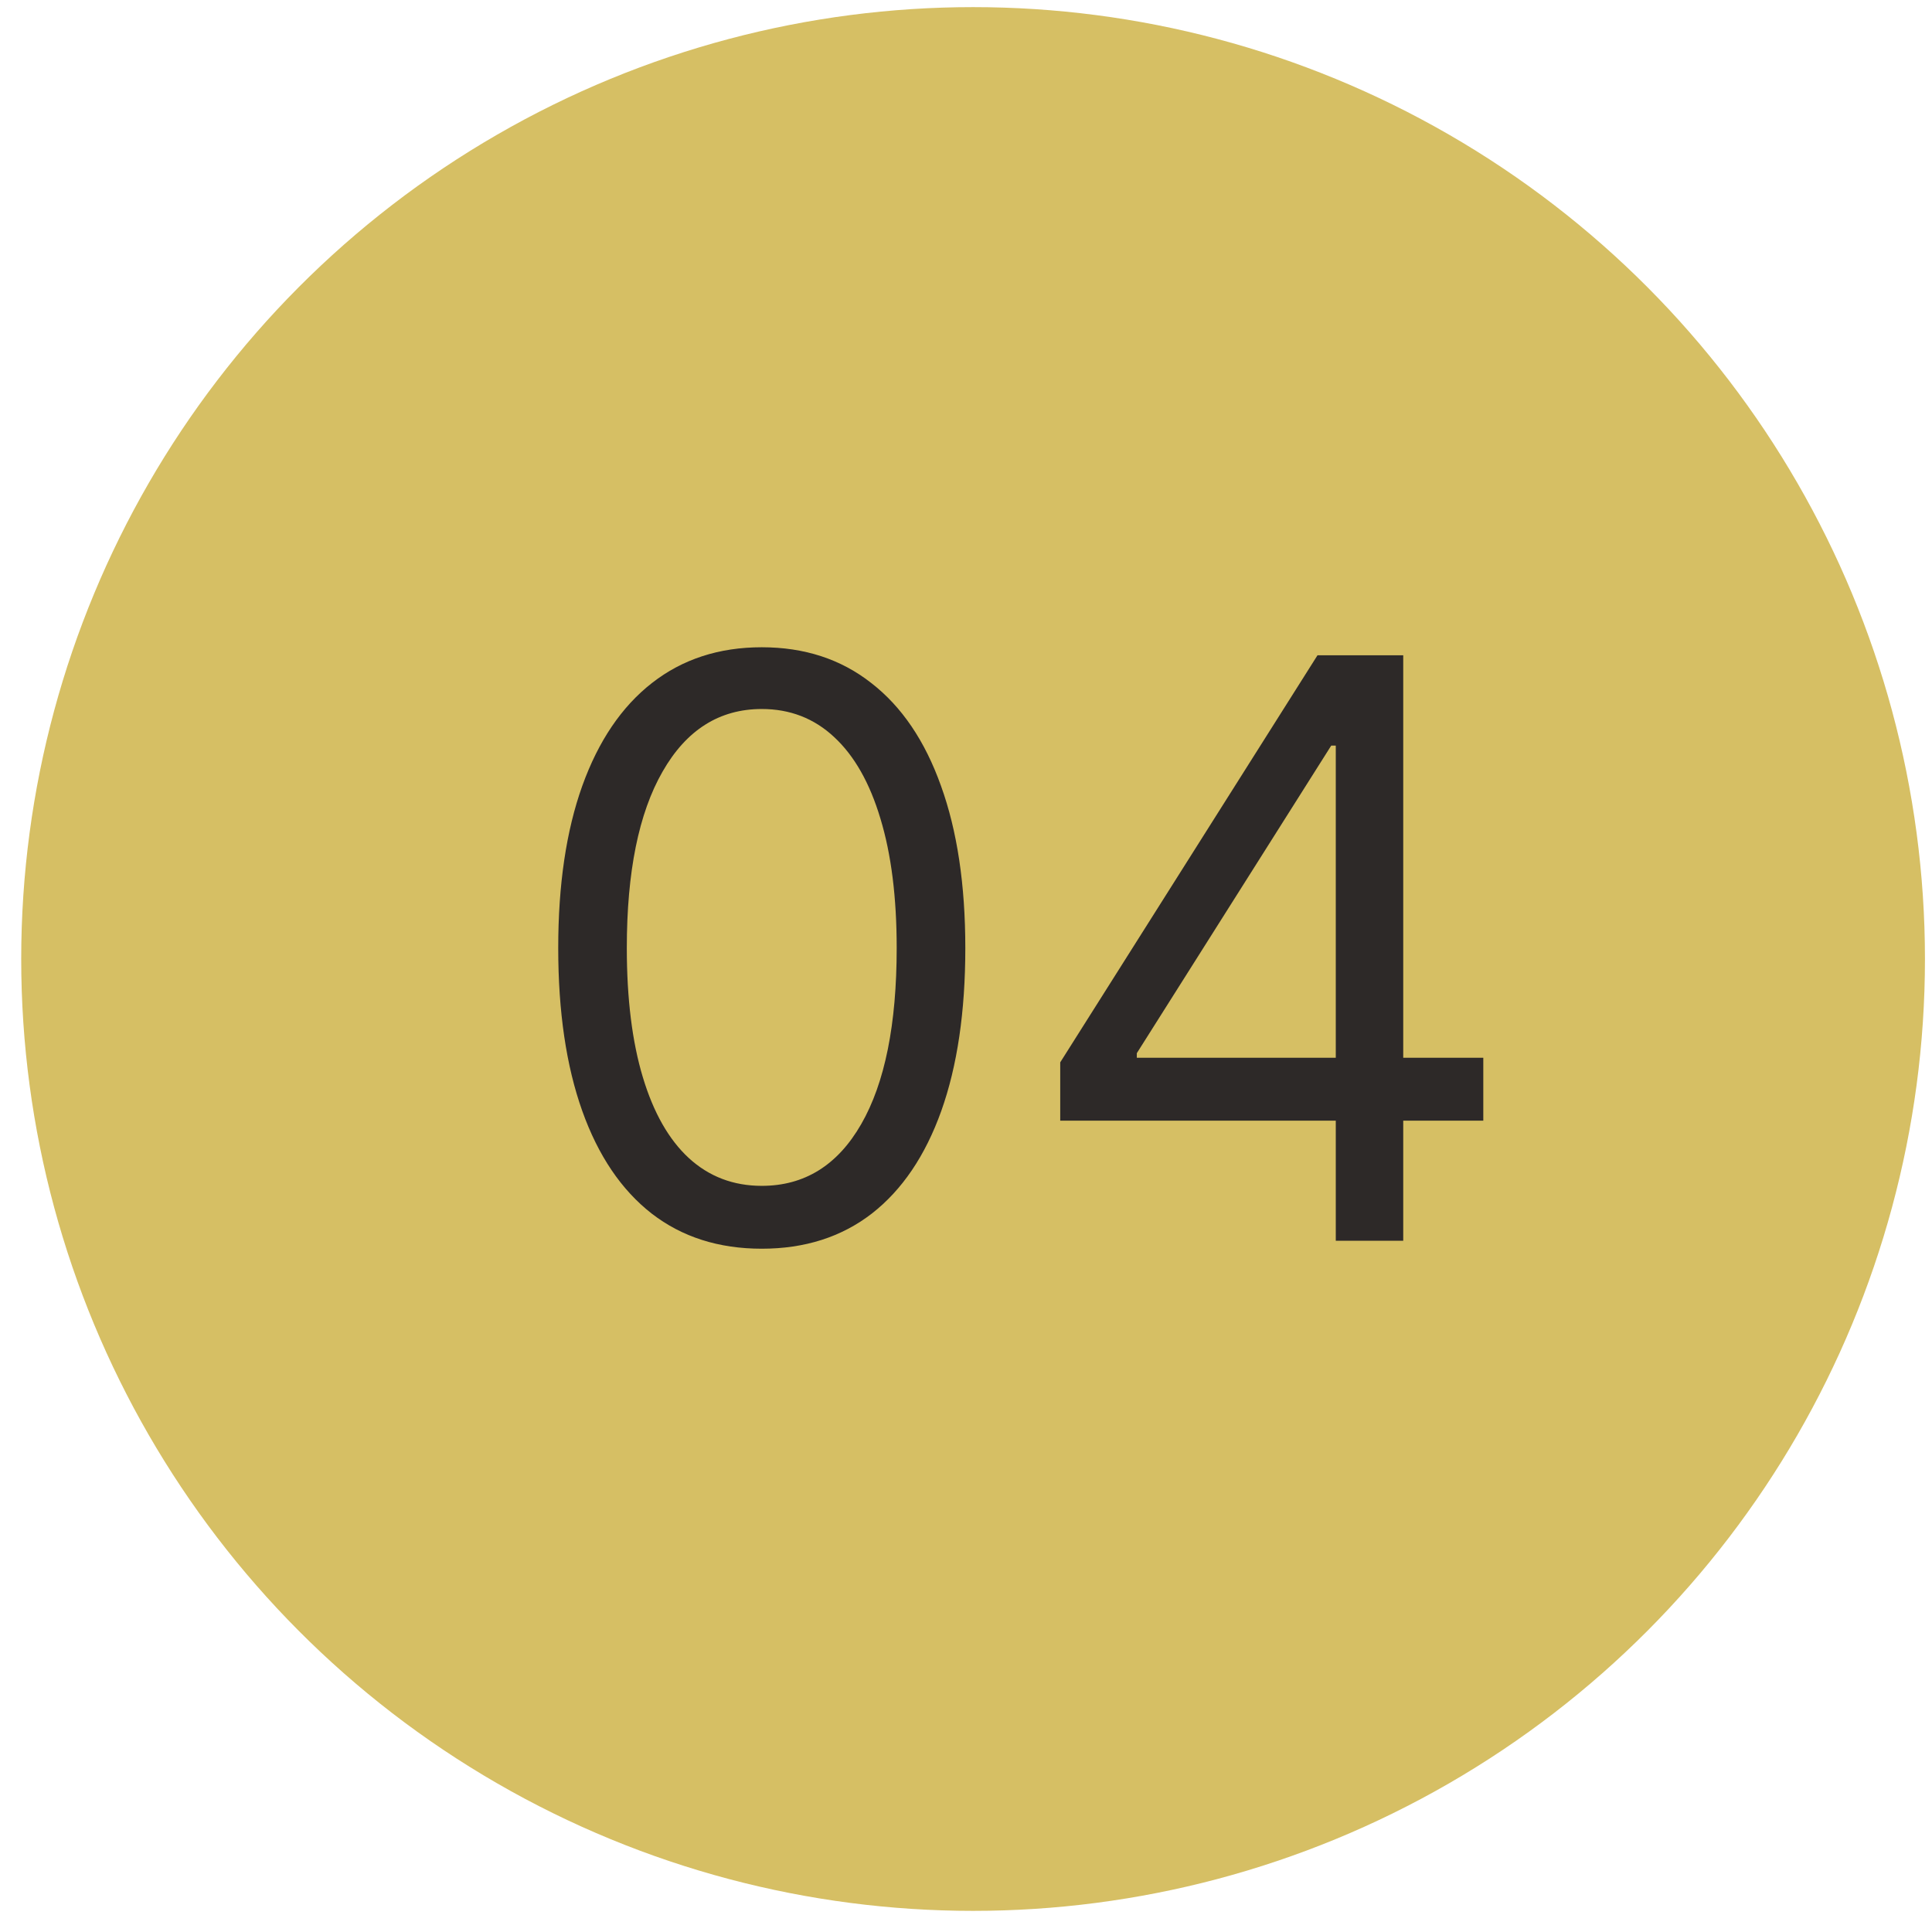 <?xml version="1.0" encoding="UTF-8"?> <svg xmlns="http://www.w3.org/2000/svg" width="48" height="48" viewBox="0 0 48 48" fill="none"><circle cx="24.176" cy="23.826" r="23.649" fill="#D6BF64"></circle><path d="M18.926 31.024C17.856 31.024 16.944 30.733 16.191 30.151C15.439 29.564 14.863 28.714 14.466 27.601C14.068 26.484 13.869 25.134 13.869 23.553C13.869 21.981 14.068 20.639 14.466 19.526C14.868 18.408 15.446 17.556 16.198 16.969C16.956 16.377 17.865 16.081 18.926 16.081C19.986 16.081 20.893 16.377 21.646 16.969C22.404 17.556 22.981 18.408 23.379 19.526C23.781 20.639 23.983 21.981 23.983 23.553C23.983 25.134 23.784 26.484 23.386 27.601C22.988 28.714 22.413 29.564 21.66 30.151C20.907 30.733 19.996 31.024 18.926 31.024ZM18.926 29.462C19.986 29.462 20.81 28.951 21.397 27.928C21.985 26.905 22.278 25.447 22.278 23.553C22.278 22.293 22.143 21.221 21.873 20.335C21.608 19.45 21.225 18.775 20.723 18.311C20.226 17.847 19.627 17.615 18.926 17.615C17.875 17.615 17.053 18.134 16.461 19.171C15.869 20.203 15.573 21.664 15.573 23.553C15.573 24.812 15.706 25.882 15.971 26.763C16.236 27.644 16.617 28.314 17.115 28.773C17.617 29.232 18.22 29.462 18.926 29.462ZM26.341 27.843V26.394L32.733 16.28H33.784V18.524H33.074L28.244 26.166V26.28H36.852V27.843H26.341ZM33.187 30.826V27.402V26.727V16.28H34.863V30.826H33.187Z" fill="#2D2928"></path></svg> 